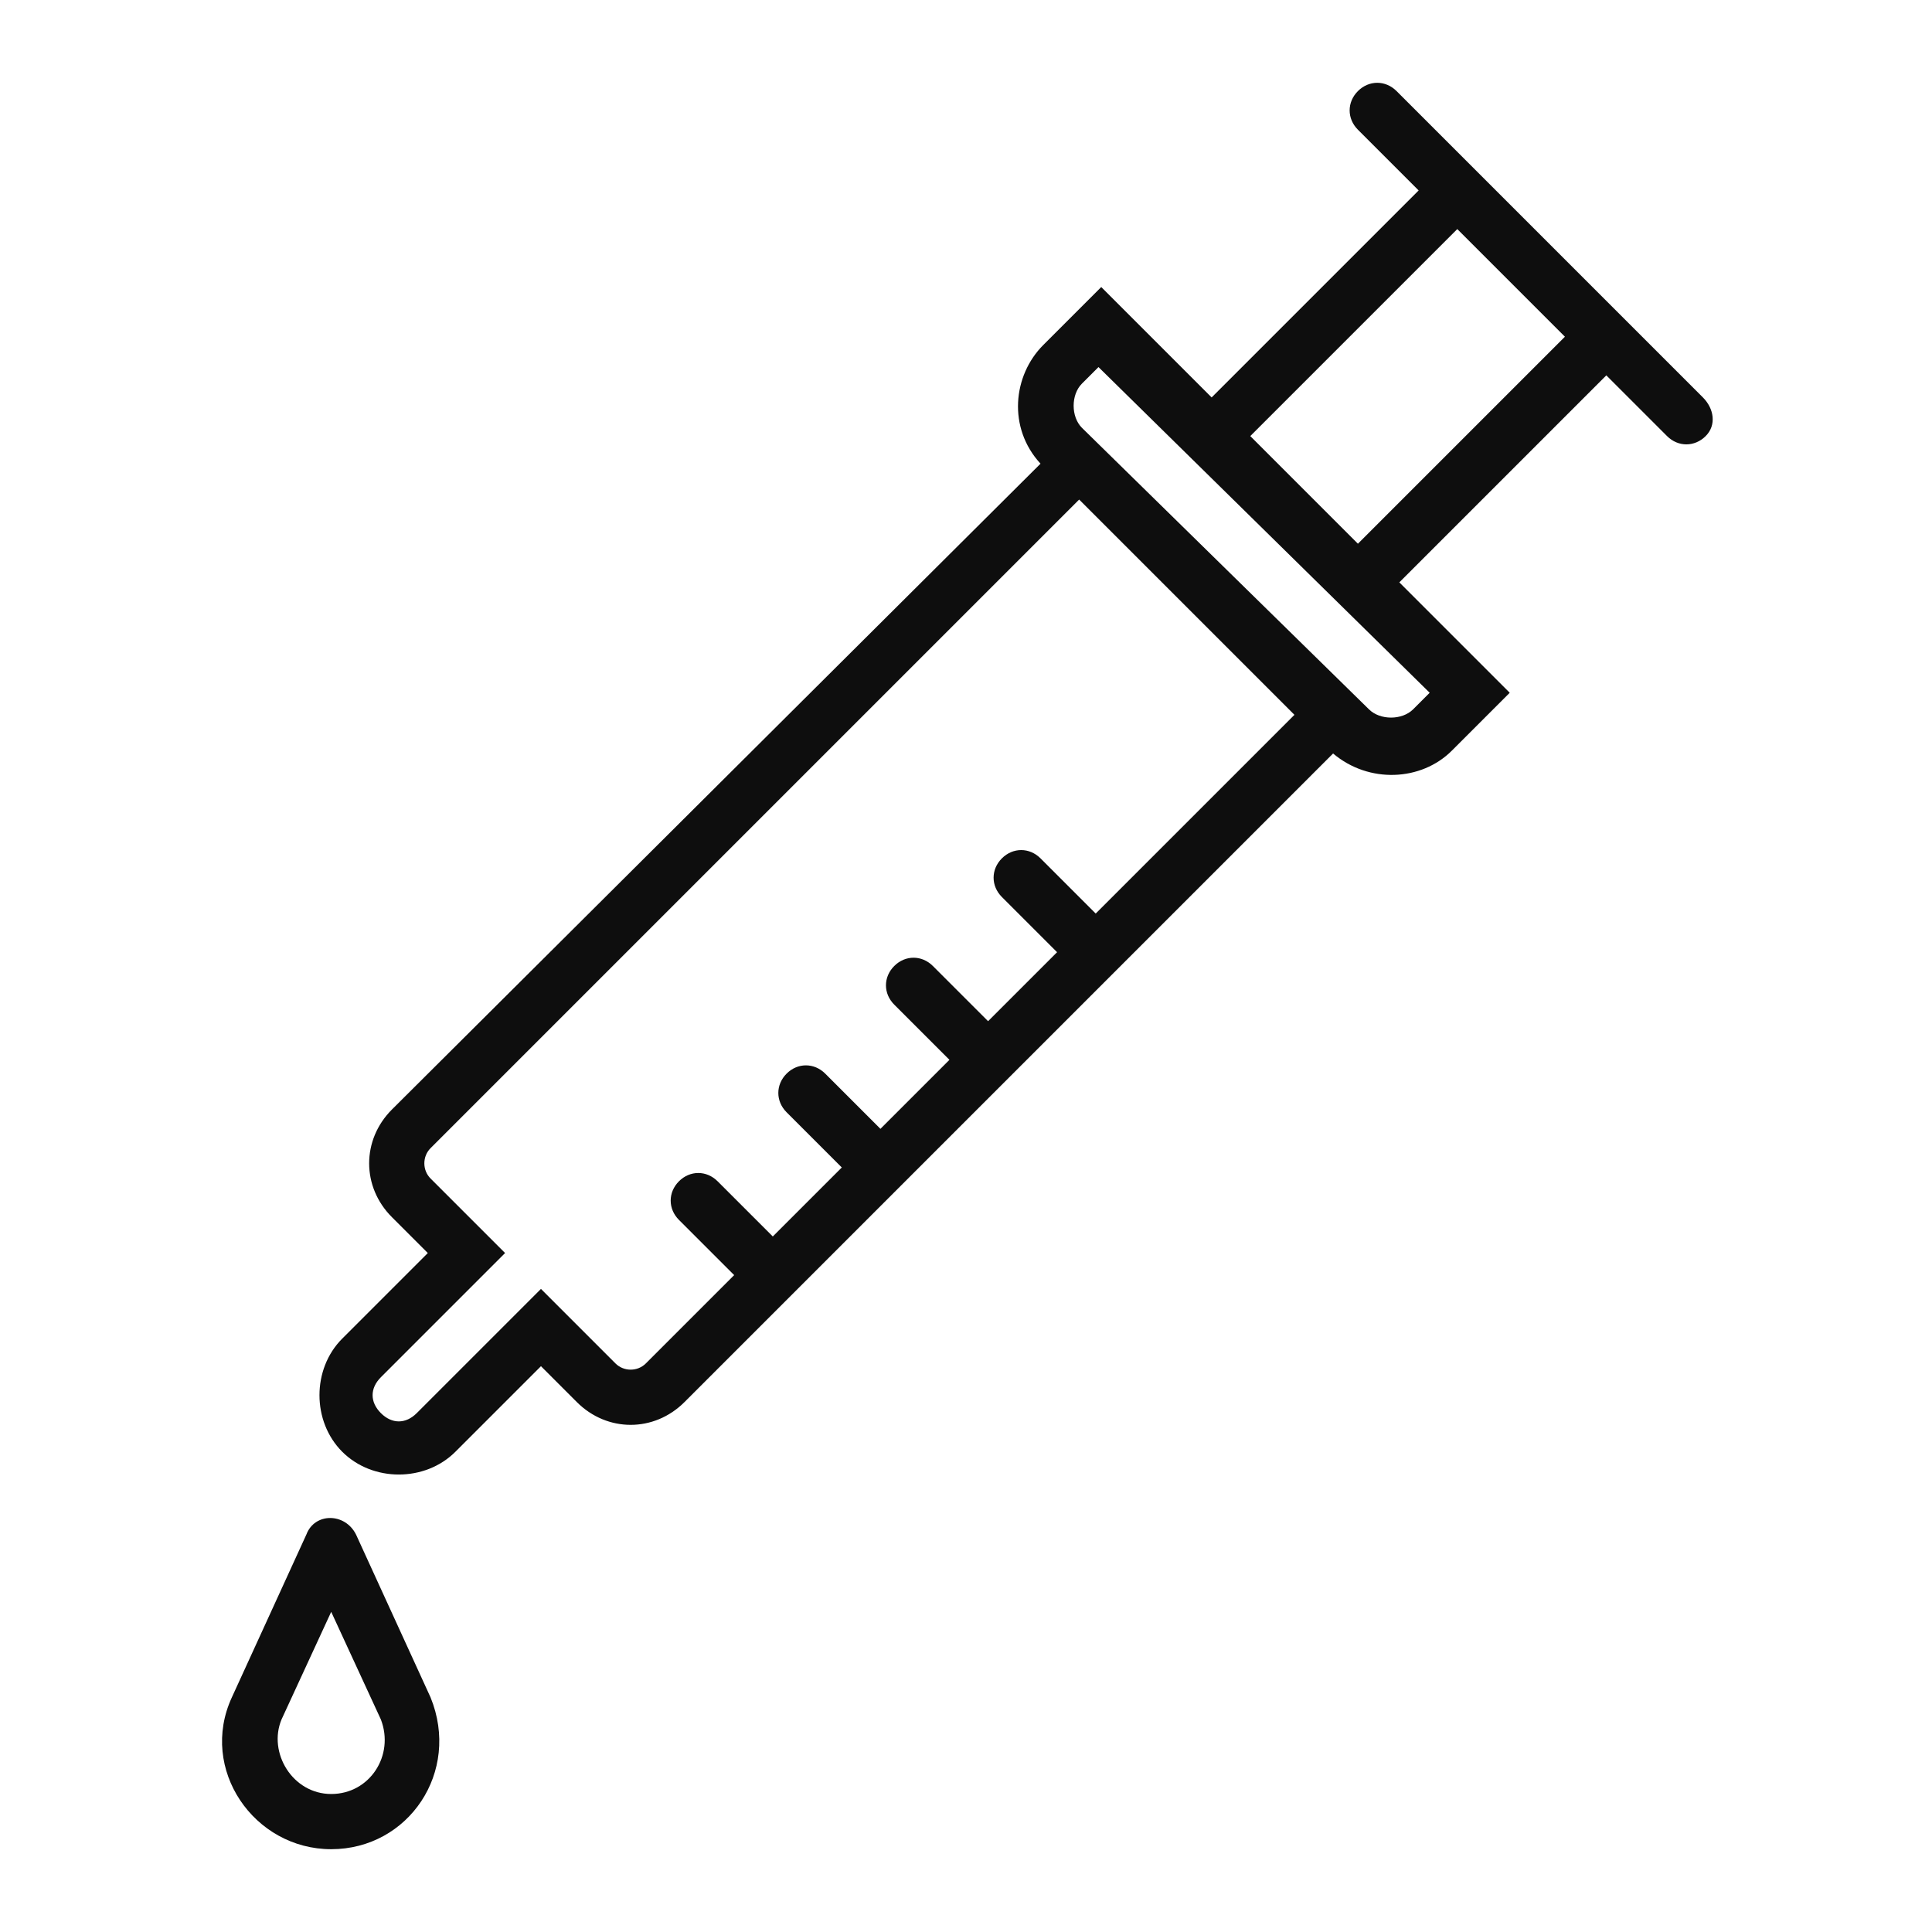 <svg xmlns="http://www.w3.org/2000/svg" viewBox="0 0 70 70" id="Medication">
  <path d="M61.7 14.4 50.6 3.3c-.4-.4-1-.4-1.4 0s-.4 1 0 1.4l2.2 2.2-7.5 7.5-4-4-2.1 2.1c-1.1 1.1-1.3 3-.1 4.3L14.2 40.2c-1.1 1.1-1.1 2.8 0 3.9l1.3 1.3-3.1 3.1c-1.1 1.1-1.1 3 0 4.1 1.1 1.1 3 1.1 4.1 0l3.1-3.1 1.3 1.3c1.1 1.1 2.8 1.1 3.9 0l23.5-23.5c1.3 1.1 3.2 1 4.3-.1l2.1-2.1-4-4 7.5-7.5 2.2 2.2c.4.4 1 .4 1.4 0s.3-1-.1-1.4zm-22 18.7-2-2c-.4-.4-1-.4-1.4 0s-.4 1 0 1.4l2 2-2.5 2.5-2-2c-.4-.4-1-.4-1.4 0s-.4 1 0 1.4l2 2-2.5 2.5-2-2c-.4-.4-1-.4-1.4 0s-.4 1 0 1.4l2 2-2.5 2.5-2-2c-.4-.4-1-.4-1.4 0-.4.4-.4 1 0 1.4l2 2-3.2 3.2c-.3.3-.8.3-1.1 0l-2.7-2.7-4.5 4.5c-.4.4-.9.4-1.3 0s-.4-.9 0-1.3l4.5-4.5-2.7-2.7c-.3-.3-.3-.8 0-1.1l23.5-23.5 7.8 7.8-7.2 7.2zm12.1-8-.6.6c-.4.4-1.2.4-1.6 0L39.2 15.5c-.4-.4-.4-1.2 0-1.6l.6-.6 12 11.8zm-2.6-5.4-3.9-3.9 7.5-7.5 3.9 3.9-7.5 7.5zM12.9 55.6c-.4-.8-1.5-.8-1.8 0l-2.7 5.9C7.2 64.1 9.2 67 12 67s4.7-2.8 3.6-5.5l-2.7-5.9zM12 65c-1.4 0-2.3-1.5-1.8-2.7l1.8-3.9 1.8 3.9c.5 1.3-.4 2.7-1.8 2.7z" fill="#0e0e0e" class="color000000 svgShape"></path>
</svg>
